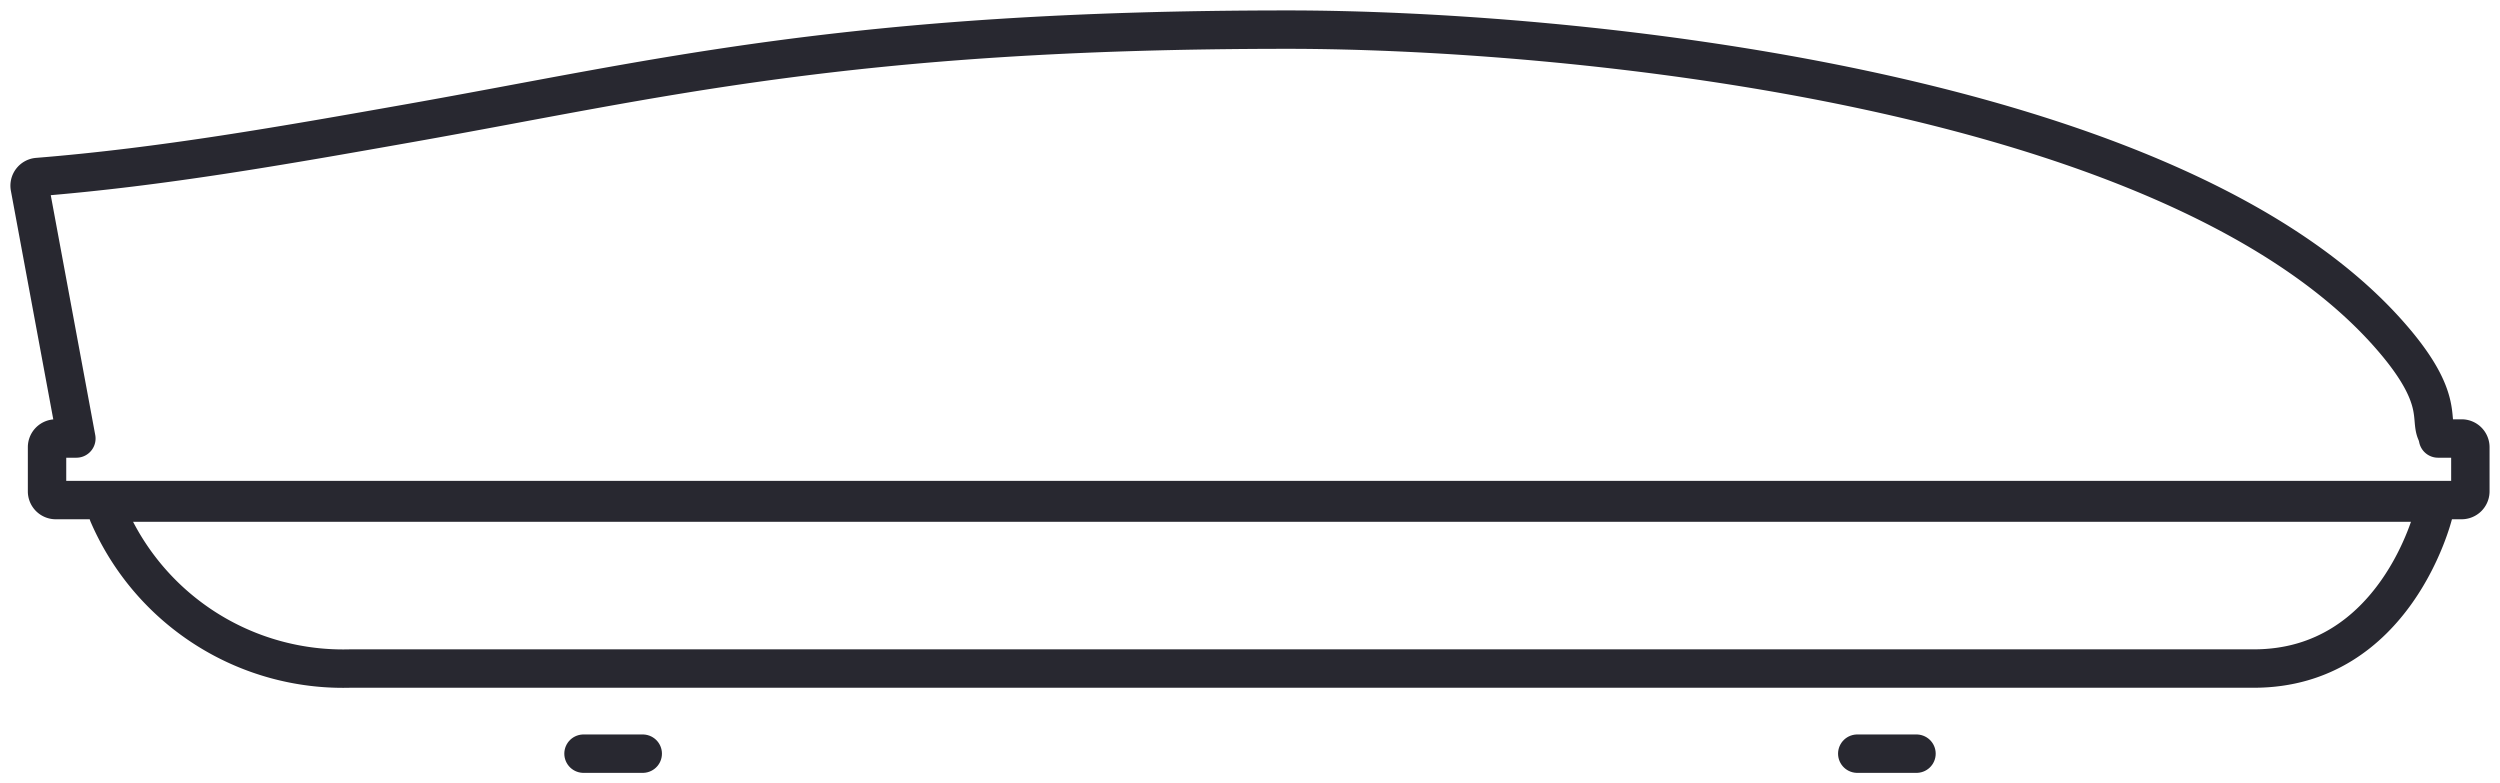 <svg xmlns="http://www.w3.org/2000/svg" xmlns:xlink="http://www.w3.org/1999/xlink" width="130.204" height="40.795" viewBox="0 0 130.204 40.795">
  <defs>
    <clipPath id="clip-path">
      <rect id="Rectangle_198" data-name="Rectangle 198" width="130.204" height="40.795" fill="none" stroke="#282830" stroke-width="2"/>
    </clipPath>
  </defs>
  <g id="Group_188" data-name="Group 188" transform="translate(0 0)">
    <g id="Group_170" data-name="Group 170" transform="translate(0 0)" clip-path="url(#clip-path)">
      <path id="Path_31" data-name="Path 31" d="M1.39,9.156a.452.452,0,0,1,.326-.18C8.2,8.454,14.485,7.339,21.142,6.16,34,3.882,43.936,1.3,66.846,1.3c14.461,0,46.529,2.987,57.671,16.263,2.461,2.934,1.793,3.974,2.116,4.707a1.527,1.527,0,0,1,.1.325h1.229a.454.454,0,0,1,.455.453v2.3a.454.454,0,0,1-.455.453H2.66a.453.453,0,0,1-.453-.453v-2.3a.453.453,0,0,1,.453-.453H3.734L1.309,9.522A.456.456,0,0,1,1.39,9.156ZM126.5,26.512c-.018.065-1.974,8.064-9.359,8.064H17.994a13.324,13.324,0,0,1-12.579-7.99.453.453,0,0,1,.407-.653H126.068a.452.452,0,0,1,.434.579Z" transform="translate(0.243 0.243)" fill="none" stroke="#282830" stroke-linecap="round" stroke-linejoin="round" stroke-width="2"/>
      <line id="Line_43" data-name="Line 43" x2="3.085" transform="translate(30.39 39.252)" fill="none" stroke="#282830" stroke-linecap="round" stroke-linejoin="round" stroke-width="2"/>
      <line id="Line_44" data-name="Line 44" x2="3.085" transform="translate(96.729 39.252)" fill="none" stroke="#282830" stroke-linecap="round" stroke-linejoin="round" stroke-width="2"/>
    </g>
  </g>
</svg>
